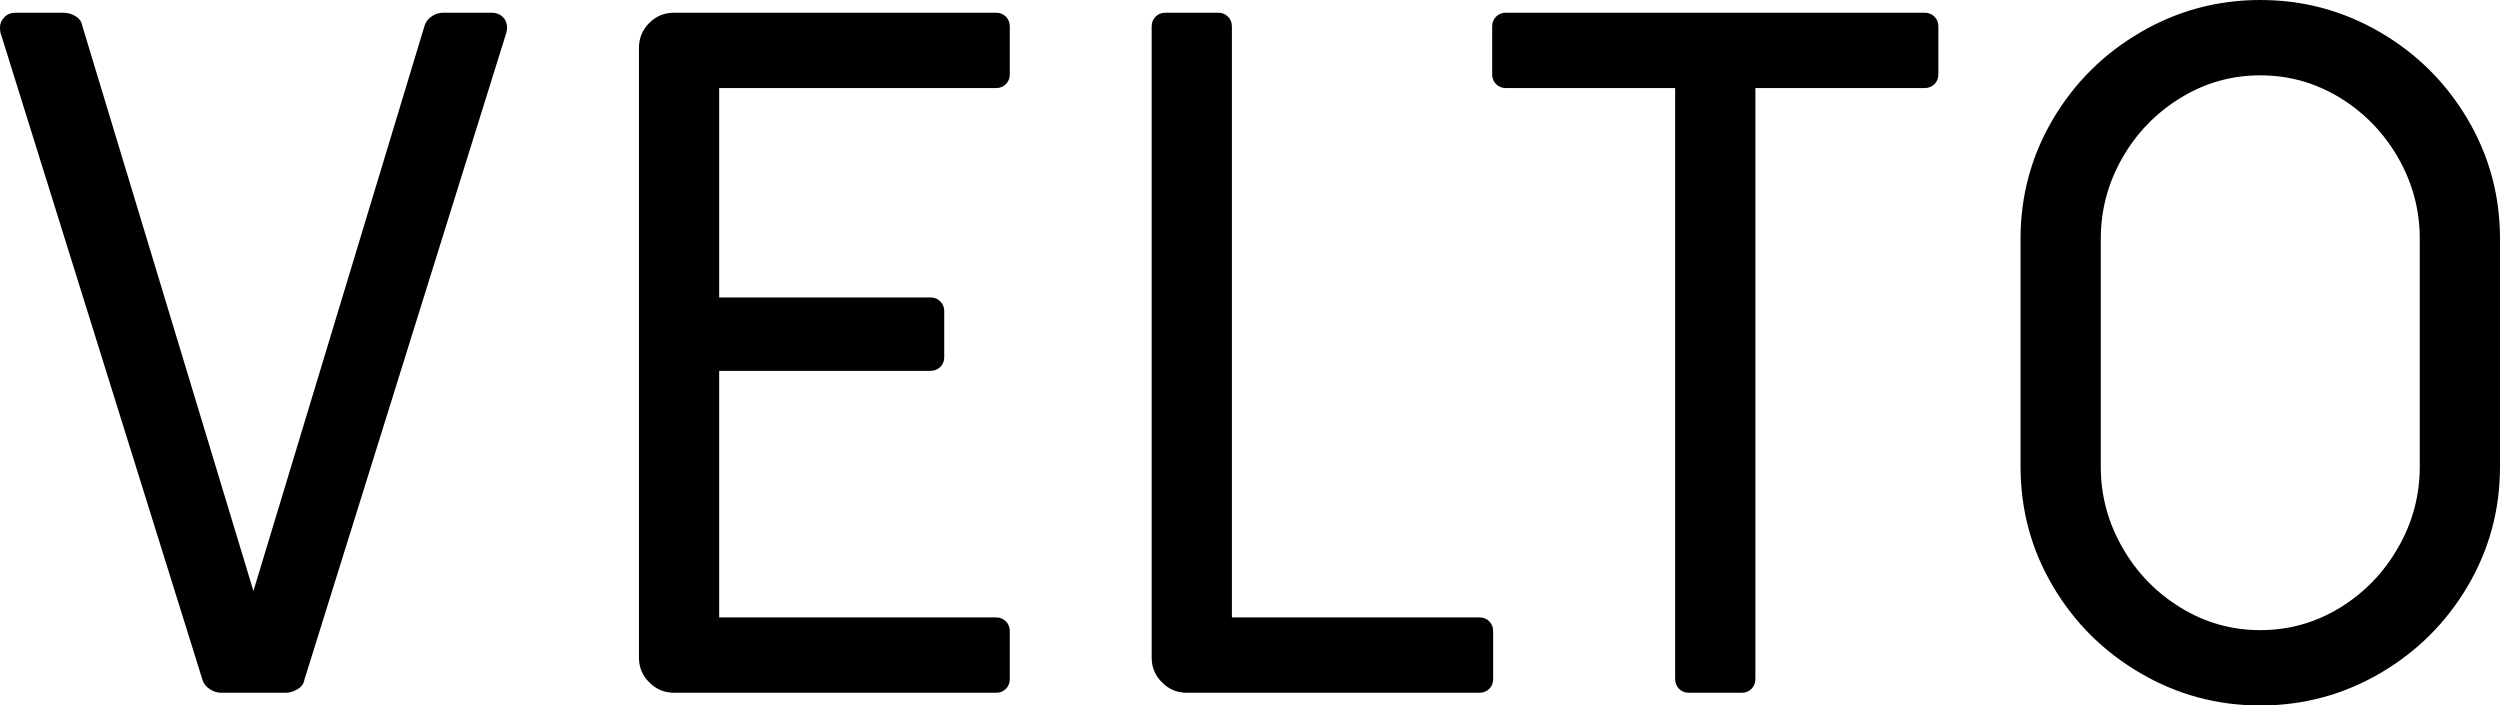 <svg xmlns="http://www.w3.org/2000/svg" viewBox="0 13.05 127.75 36.05" data-asc="0.969" width="127.75" height="36.05"><defs/><g fill="#000000"><g transform="translate(0, 0)"><path d="M11.30 48.45Q11 48.45 10.73 48.27Q10.45 48.10 10.35 47.80L0.05 14.80Q0 14.70 0 14.45Q0 14.15 0.23 13.92Q0.45 13.70 0.80 13.70L3.25 13.70Q3.55 13.70 3.85 13.87Q4.15 14.05 4.20 14.35L12.95 43.25L21.70 14.35Q21.80 14.05 22.08 13.87Q22.35 13.70 22.65 13.70L25.10 13.70Q25.55 13.70 25.78 14.02Q26 14.35 25.85 14.80L15.55 47.80Q15.50 48.10 15.20 48.27Q14.90 48.45 14.60 48.45L11.30 48.45ZM34.45 48.45Q33.70 48.45 33.18 47.92Q32.65 47.40 32.65 46.65L32.65 15.50Q32.65 14.75 33.18 14.22Q33.70 13.70 34.45 13.70L50.90 13.70Q51.20 13.70 51.40 13.90Q51.60 14.10 51.60 14.40L51.60 16.85Q51.60 17.15 51.40 17.35Q51.20 17.55 50.90 17.55L36.75 17.55L36.75 28.25L47.55 28.25Q47.85 28.25 48.05 28.45Q48.25 28.65 48.25 28.95L48.25 31.30Q48.25 31.60 48.05 31.80Q47.85 32.00 47.55 32.00L36.75 32.00L36.75 44.60L50.90 44.60Q51.20 44.60 51.40 44.80Q51.60 45.00 51.60 45.30L51.60 47.75Q51.60 48.05 51.40 48.25Q51.20 48.45 50.90 48.45L34.45 48.45ZM60.65 48.45Q59.90 48.45 59.38 47.92Q58.85 47.40 58.85 46.65L58.85 14.40Q58.85 14.10 59.05 13.90Q59.25 13.70 59.55 13.70L62.25 13.70Q62.55 13.70 62.75 13.90Q62.95 14.10 62.95 14.40L62.95 44.60L75.60 44.60Q75.90 44.60 76.10 44.80Q76.30 45.00 76.30 45.30L76.30 47.75Q76.30 48.05 76.10 48.25Q75.90 48.45 75.60 48.45L60.65 48.45ZM86.30 48.45Q86.00 48.45 85.80 48.25Q85.60 48.05 85.60 47.75L85.60 17.55L76.95 17.55Q76.65 17.55 76.45 17.35Q76.25 17.15 76.25 16.85L76.25 14.40Q76.25 14.10 76.45 13.90Q76.65 13.70 76.95 13.70L98.35 13.70Q98.65 13.70 98.85 13.90Q99.05 14.10 99.05 14.40L99.05 16.85Q99.05 17.15 98.85 17.35Q98.65 17.55 98.35 17.55L89.70 17.55L89.70 47.75Q89.70 48.05 89.50 48.25Q89.30 48.45 89.00 48.45L86.30 48.45ZM115.50 49.10Q112.20 49.10 109.38 47.45Q106.55 45.80 104.90 43.00Q103.25 40.20 103.25 36.90L103.25 25.25Q103.25 21.95 104.90 19.15Q106.55 16.35 109.38 14.70Q112.20 13.05 115.50 13.05Q118.80 13.05 121.63 14.70Q124.45 16.35 126.10 19.15Q127.75 21.95 127.75 25.25L127.75 36.90Q127.75 40.20 126.10 43.00Q124.45 45.80 121.63 47.45Q118.80 49.10 115.50 49.10M115.50 45.25Q117.70 45.25 119.58 44.10Q121.45 42.95 122.55 41.02Q123.65 39.10 123.65 36.90L123.65 25.25Q123.65 23.05 122.55 21.12Q121.45 19.20 119.58 18.05Q117.70 16.90 115.50 16.90Q113.30 16.90 111.43 18.05Q109.55 19.20 108.45 21.12Q107.35 23.05 107.35 25.25L107.35 36.90Q107.35 39.10 108.45 41.02Q109.55 42.95 111.43 44.10Q113.30 45.25 115.50 45.25Z"/></g></g></svg>